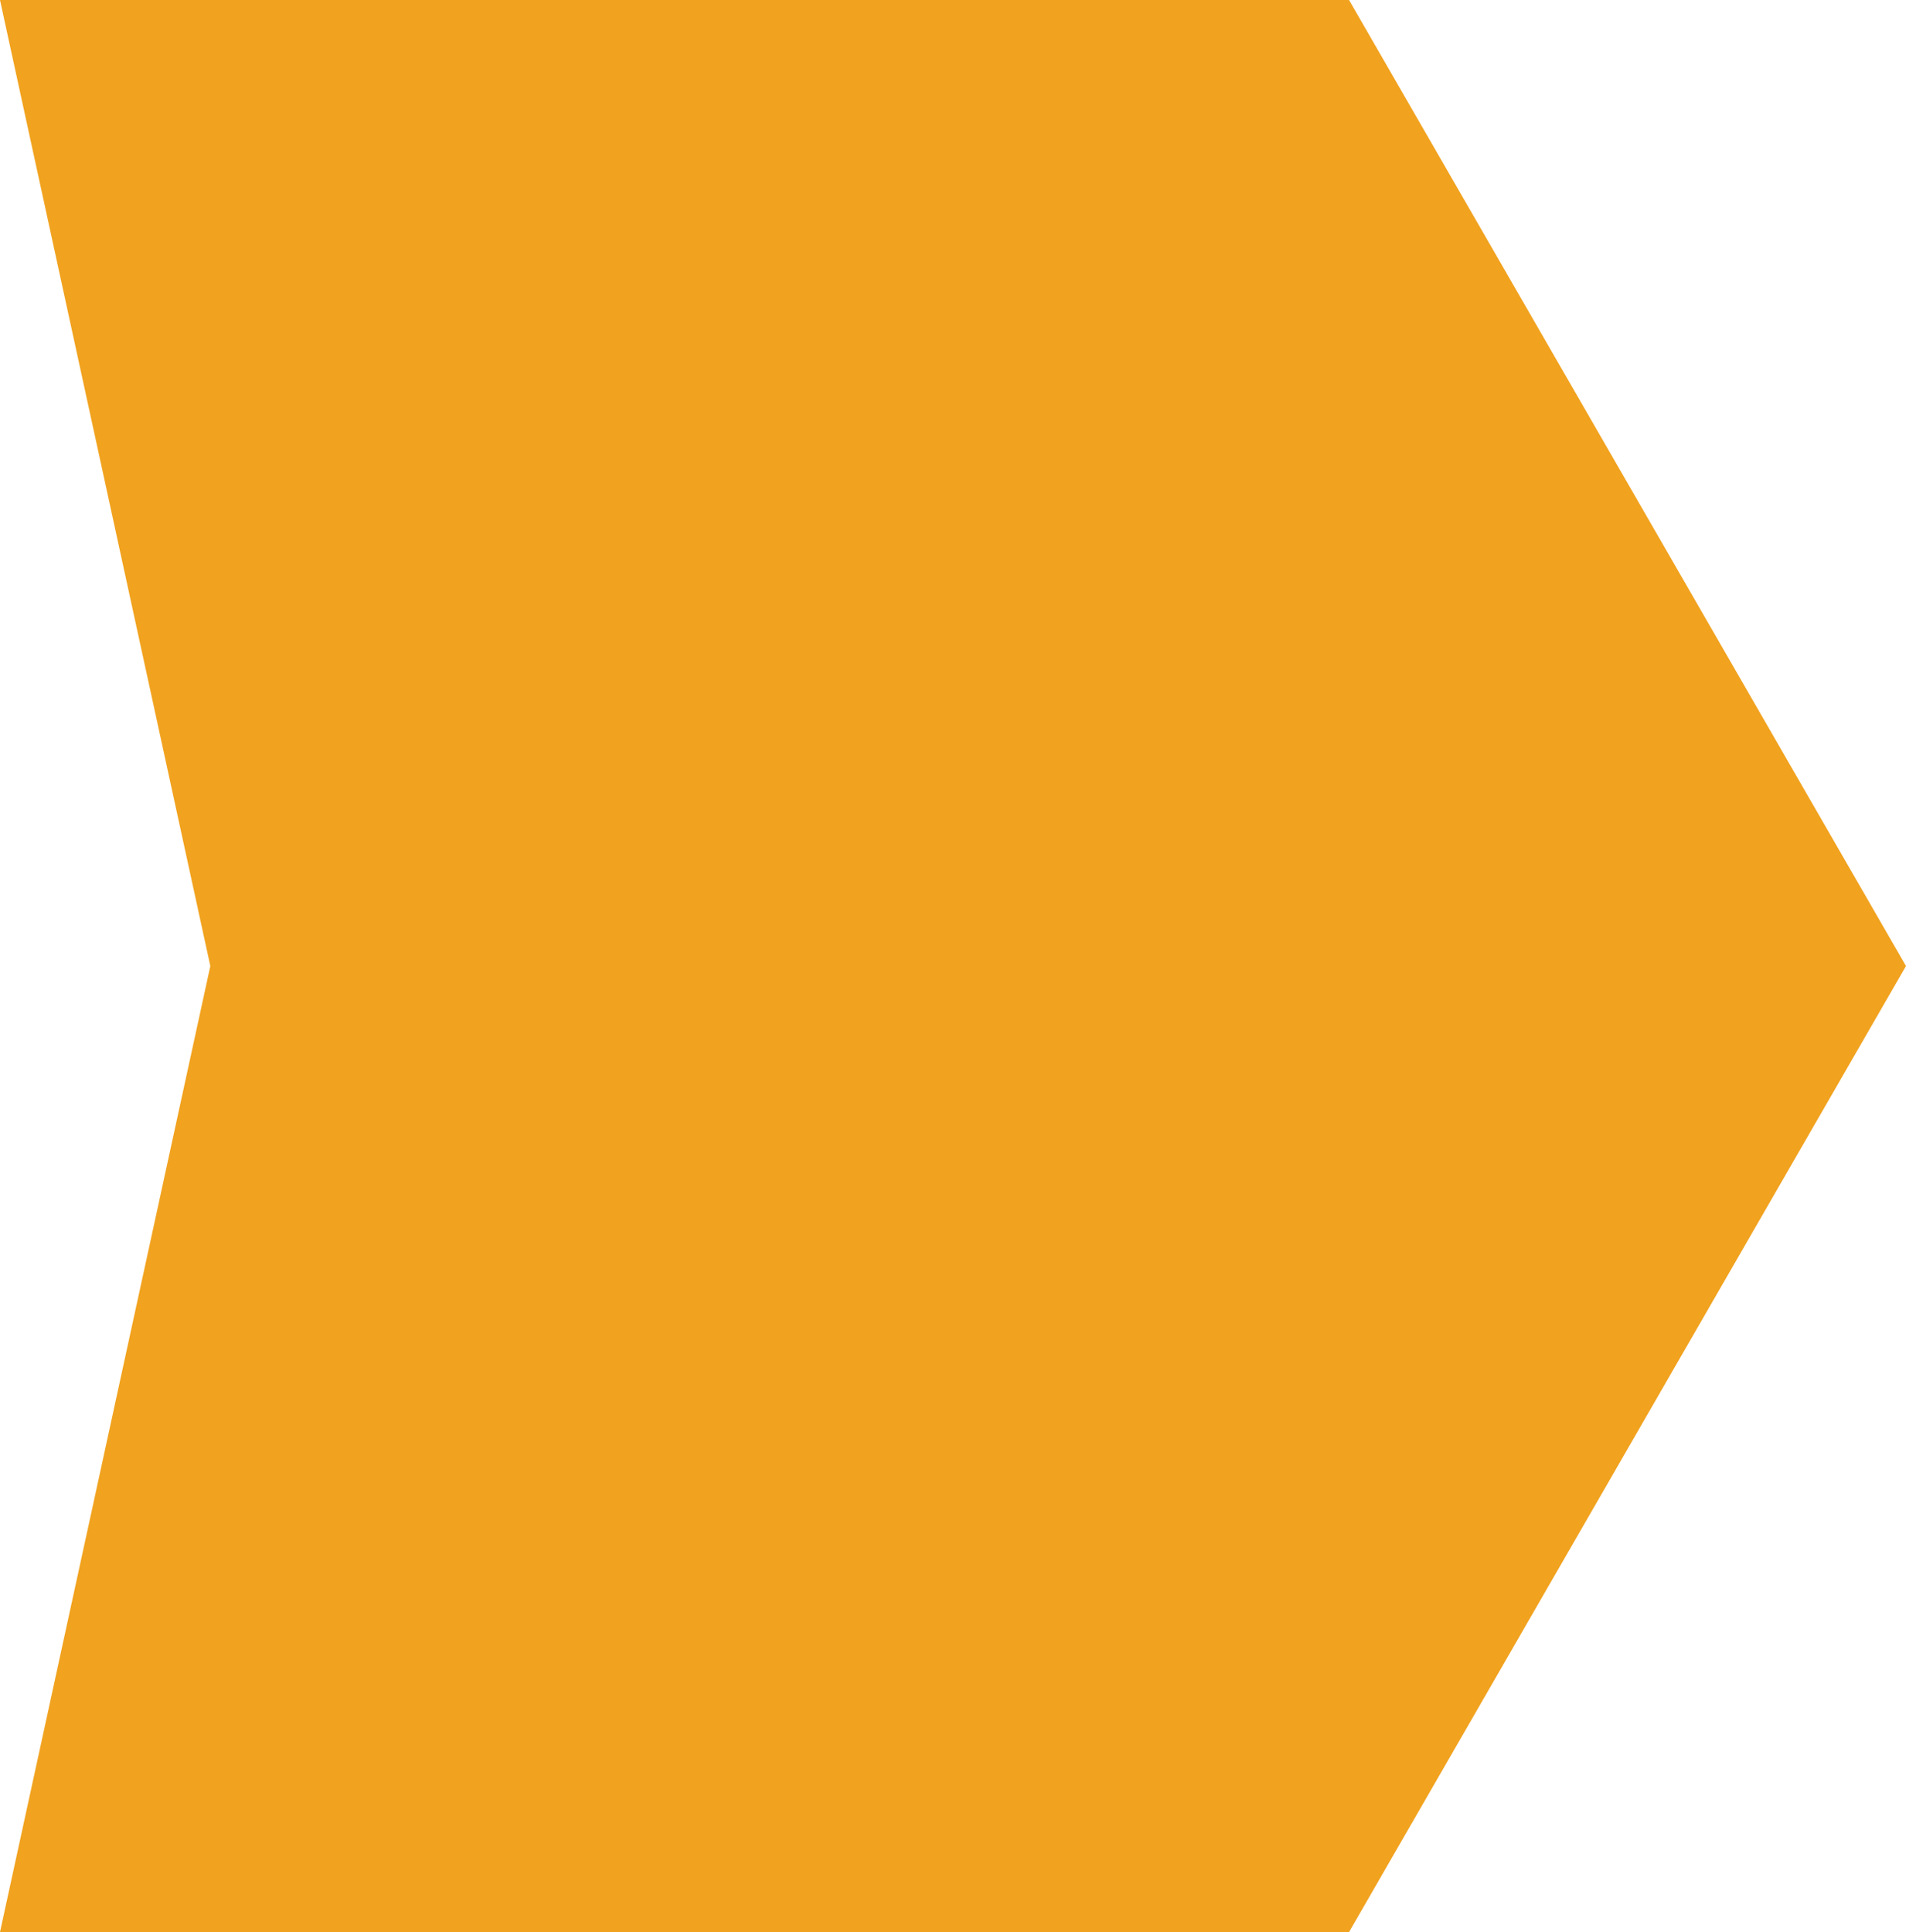 <!-- Generator: Adobe Illustrator 19.0.0, SVG Export Plug-In  -->
<svg version="1.1"
	 xmlns="http://www.w3.org/2000/svg" xmlns:xlink="http://www.w3.org/1999/xlink" xmlns:a="http://ns.adobe.com/AdobeSVGViewerExtensions/3.0/"
	 x="0px" y="0px" width="66.02px" height="66.921px" viewBox="0 0 66.02 66.921" style="enable-background:new 0 0 66.02 66.921;"
	 xml:space="preserve">
<style type="text/css">
	.st0{fill-rule:evenodd;clip-rule:evenodd;fill:#F1A21E;}
</style>
<defs>
</defs>
<polygon id="XMLID_1_" class="st0" points="0,0 7.285,33.46 0,66.921 25.166,66.921 46.728,66.921 66.02,33.46 46.728,0 25.166,0 
	0,0 "/>
</svg>